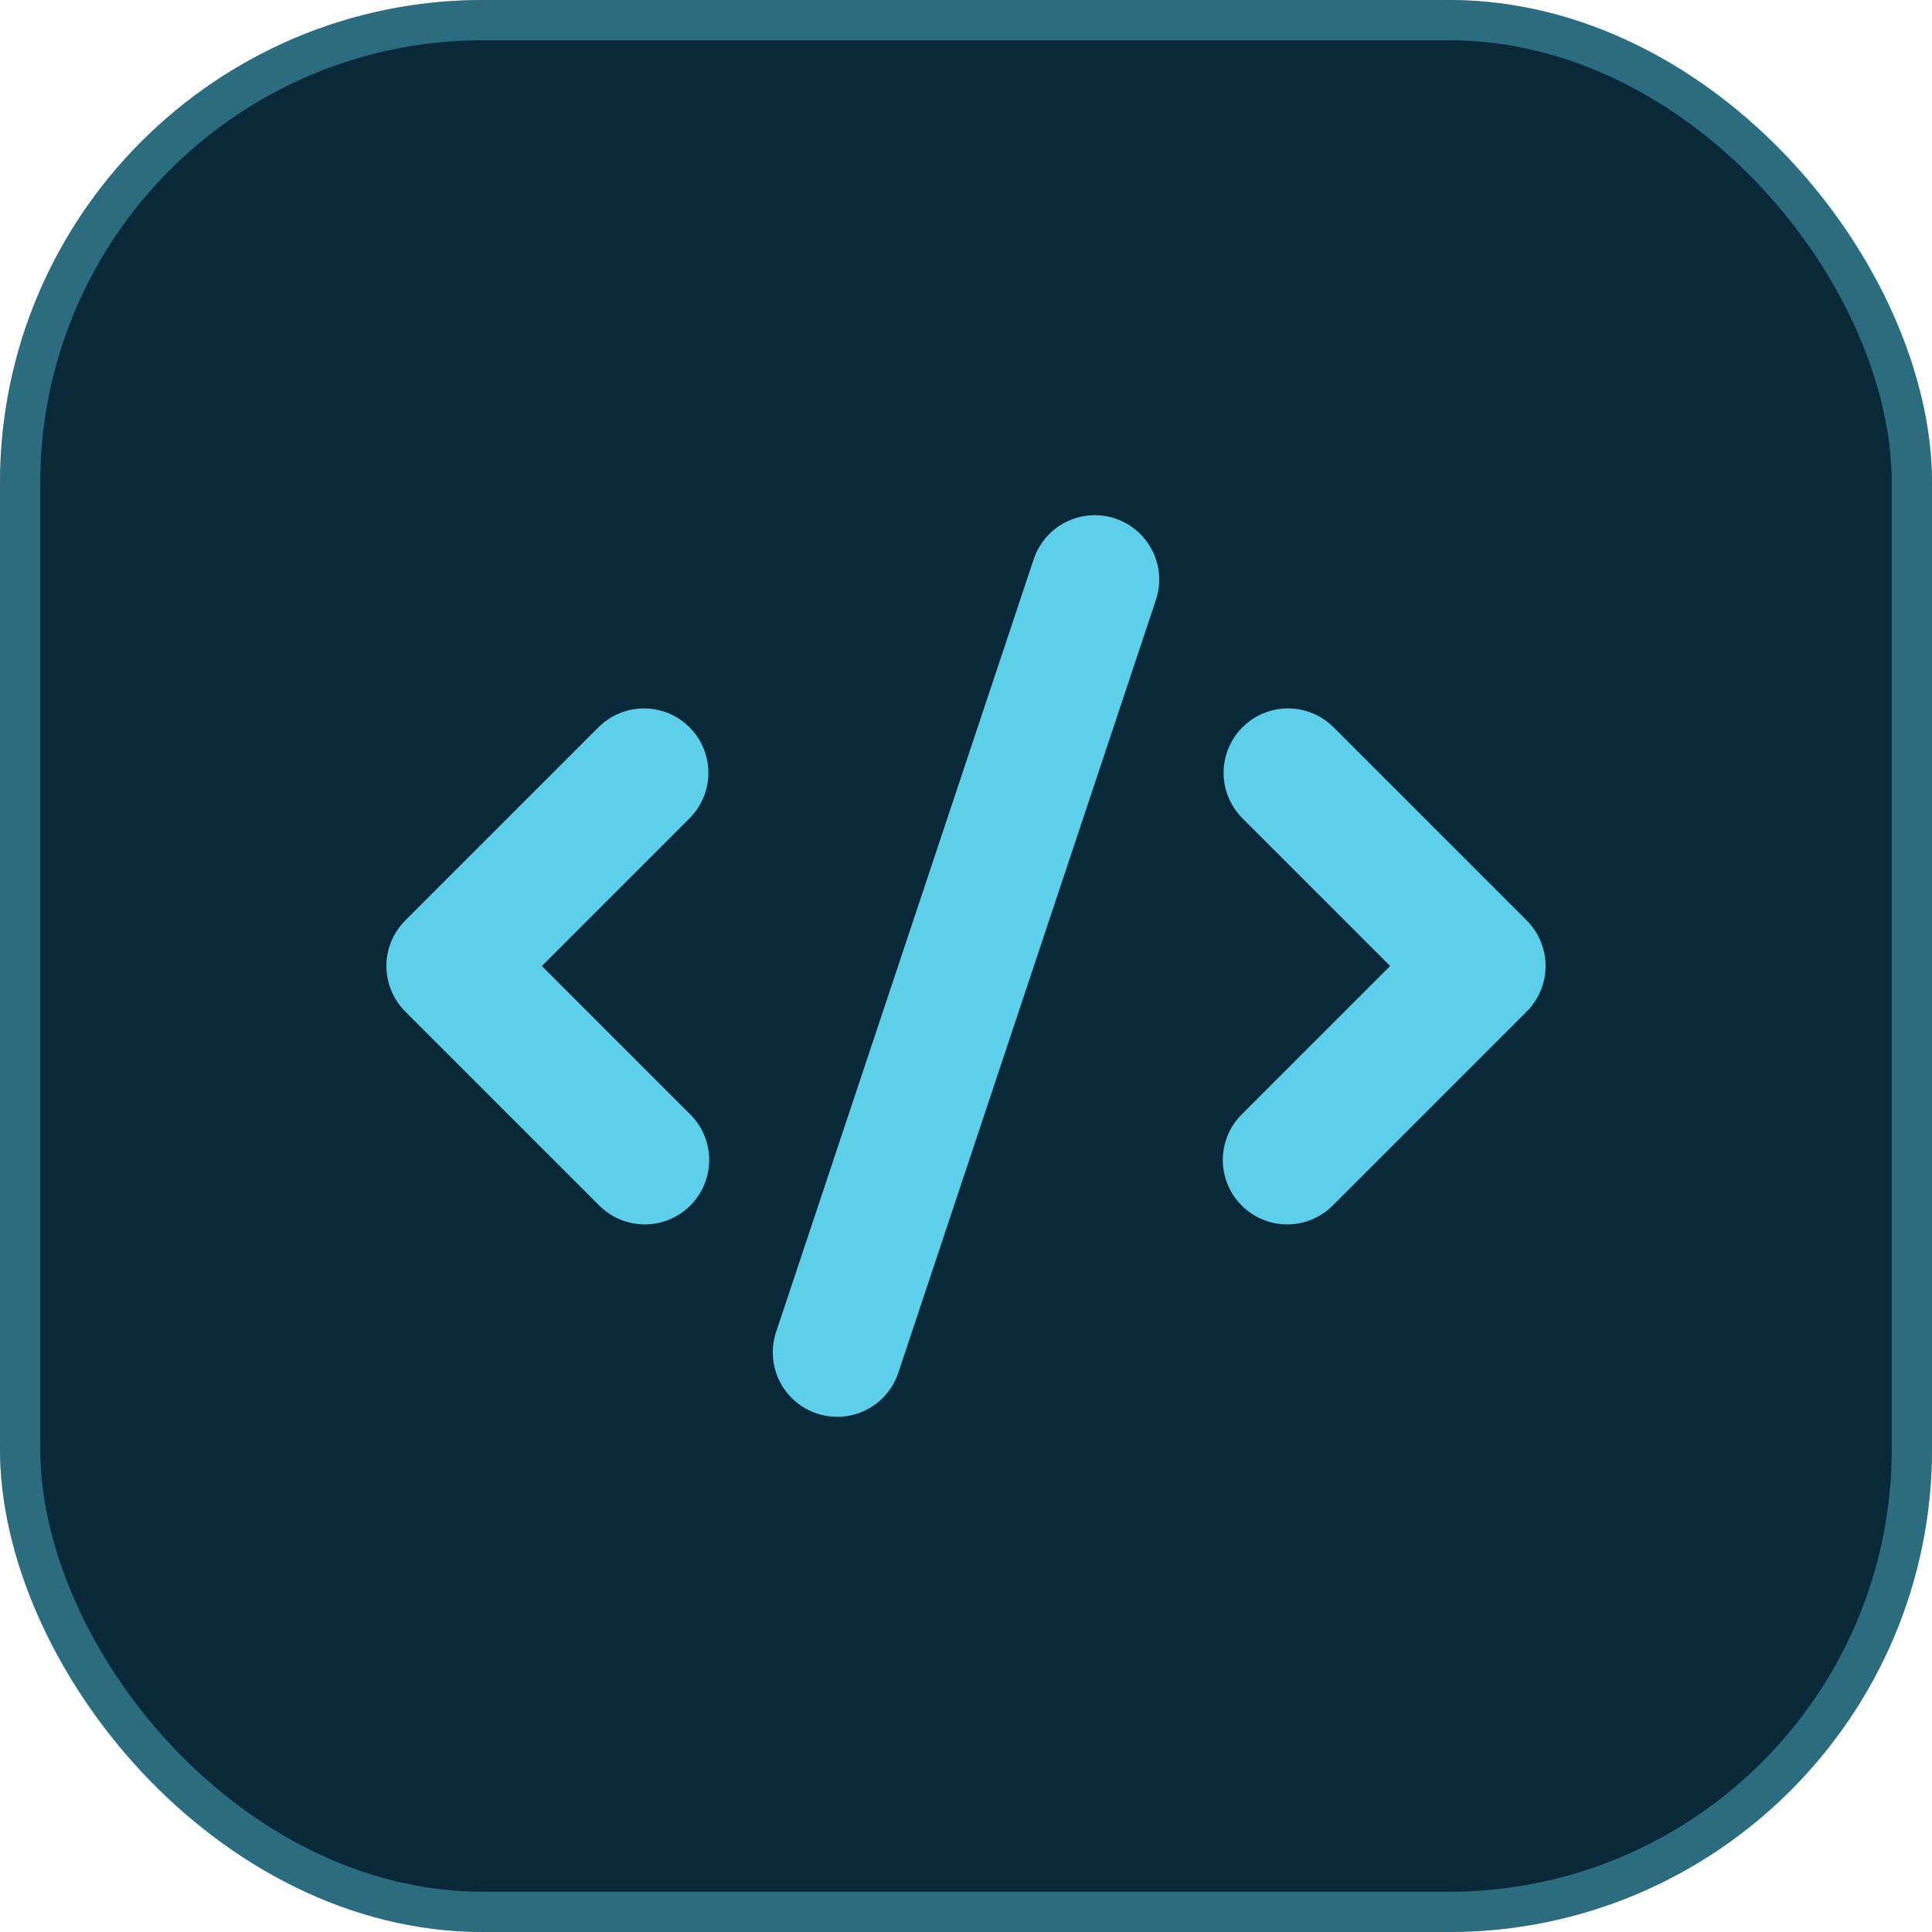 <?xml version="1.0" encoding="UTF-8"?> <svg xmlns="http://www.w3.org/2000/svg" width="48" height="48" viewBox="0 0 48 48" fill="none"><rect x="48" y="48" width="48" height="48" rx="12" transform="rotate(-180 48 48)" fill="#0A2938"></rect><rect x="47.5" y="47.5" width="47" height="47" rx="11.5" transform="rotate(-180 47.5 47.5)" stroke="#5ECFEA" stroke-opacity="0.4"></rect><path fill-rule="evenodd" clip-rule="evenodd" d="M27.706 12.882C27.905 12.948 28.089 13.053 28.248 13.191C28.407 13.328 28.537 13.496 28.631 13.684C28.725 13.872 28.782 14.076 28.796 14.286C28.811 14.496 28.785 14.706 28.718 14.906L22.318 34.106C22.184 34.508 21.896 34.841 21.516 35.031C21.137 35.221 20.697 35.252 20.294 35.118C19.892 34.984 19.559 34.696 19.369 34.316C19.179 33.937 19.148 33.497 19.282 33.094L25.682 13.894C25.748 13.695 25.853 13.511 25.991 13.352C26.128 13.193 26.296 13.063 26.484 12.969C26.672 12.875 26.876 12.819 27.086 12.804C27.296 12.789 27.506 12.815 27.706 12.882ZM17.131 18.069C17.431 18.369 17.6 18.776 17.6 19.2C17.6 19.624 17.431 20.031 17.131 20.331L13.462 24L17.131 27.669C17.284 27.816 17.406 27.993 17.49 28.188C17.574 28.383 17.618 28.593 17.62 28.806C17.621 29.018 17.581 29.229 17.5 29.426C17.42 29.622 17.301 29.801 17.151 29.951C17.001 30.101 16.822 30.22 16.625 30.3C16.429 30.381 16.218 30.422 16.006 30.42C15.793 30.418 15.583 30.374 15.388 30.29C15.193 30.206 15.016 30.084 14.869 29.931L10.069 25.131C9.769 24.831 9.6 24.424 9.6 24C9.6 23.576 9.769 23.169 10.069 22.869L14.869 18.069C15.169 17.769 15.576 17.6 16 17.6C16.424 17.6 16.831 17.769 17.131 18.069ZM30.869 18.069C31.169 17.769 31.576 17.6 32 17.6C32.424 17.6 32.831 17.769 33.131 18.069L37.931 22.869C38.231 23.169 38.4 23.576 38.4 24C38.4 24.424 38.231 24.831 37.931 25.131L33.131 29.931C32.984 30.084 32.807 30.206 32.612 30.29C32.417 30.374 32.207 30.418 31.994 30.42C31.782 30.422 31.571 30.381 31.375 30.3C31.178 30.22 30.999 30.101 30.849 29.951C30.699 29.801 30.58 29.622 30.5 29.426C30.419 29.229 30.379 29.018 30.38 28.806C30.382 28.593 30.426 28.383 30.51 28.188C30.594 27.993 30.716 27.816 30.869 27.669L34.538 24L30.869 20.331C30.569 20.031 30.4 19.624 30.4 19.2C30.4 18.776 30.569 18.369 30.869 18.069Z" fill="#5ECFEA"></path></svg> 